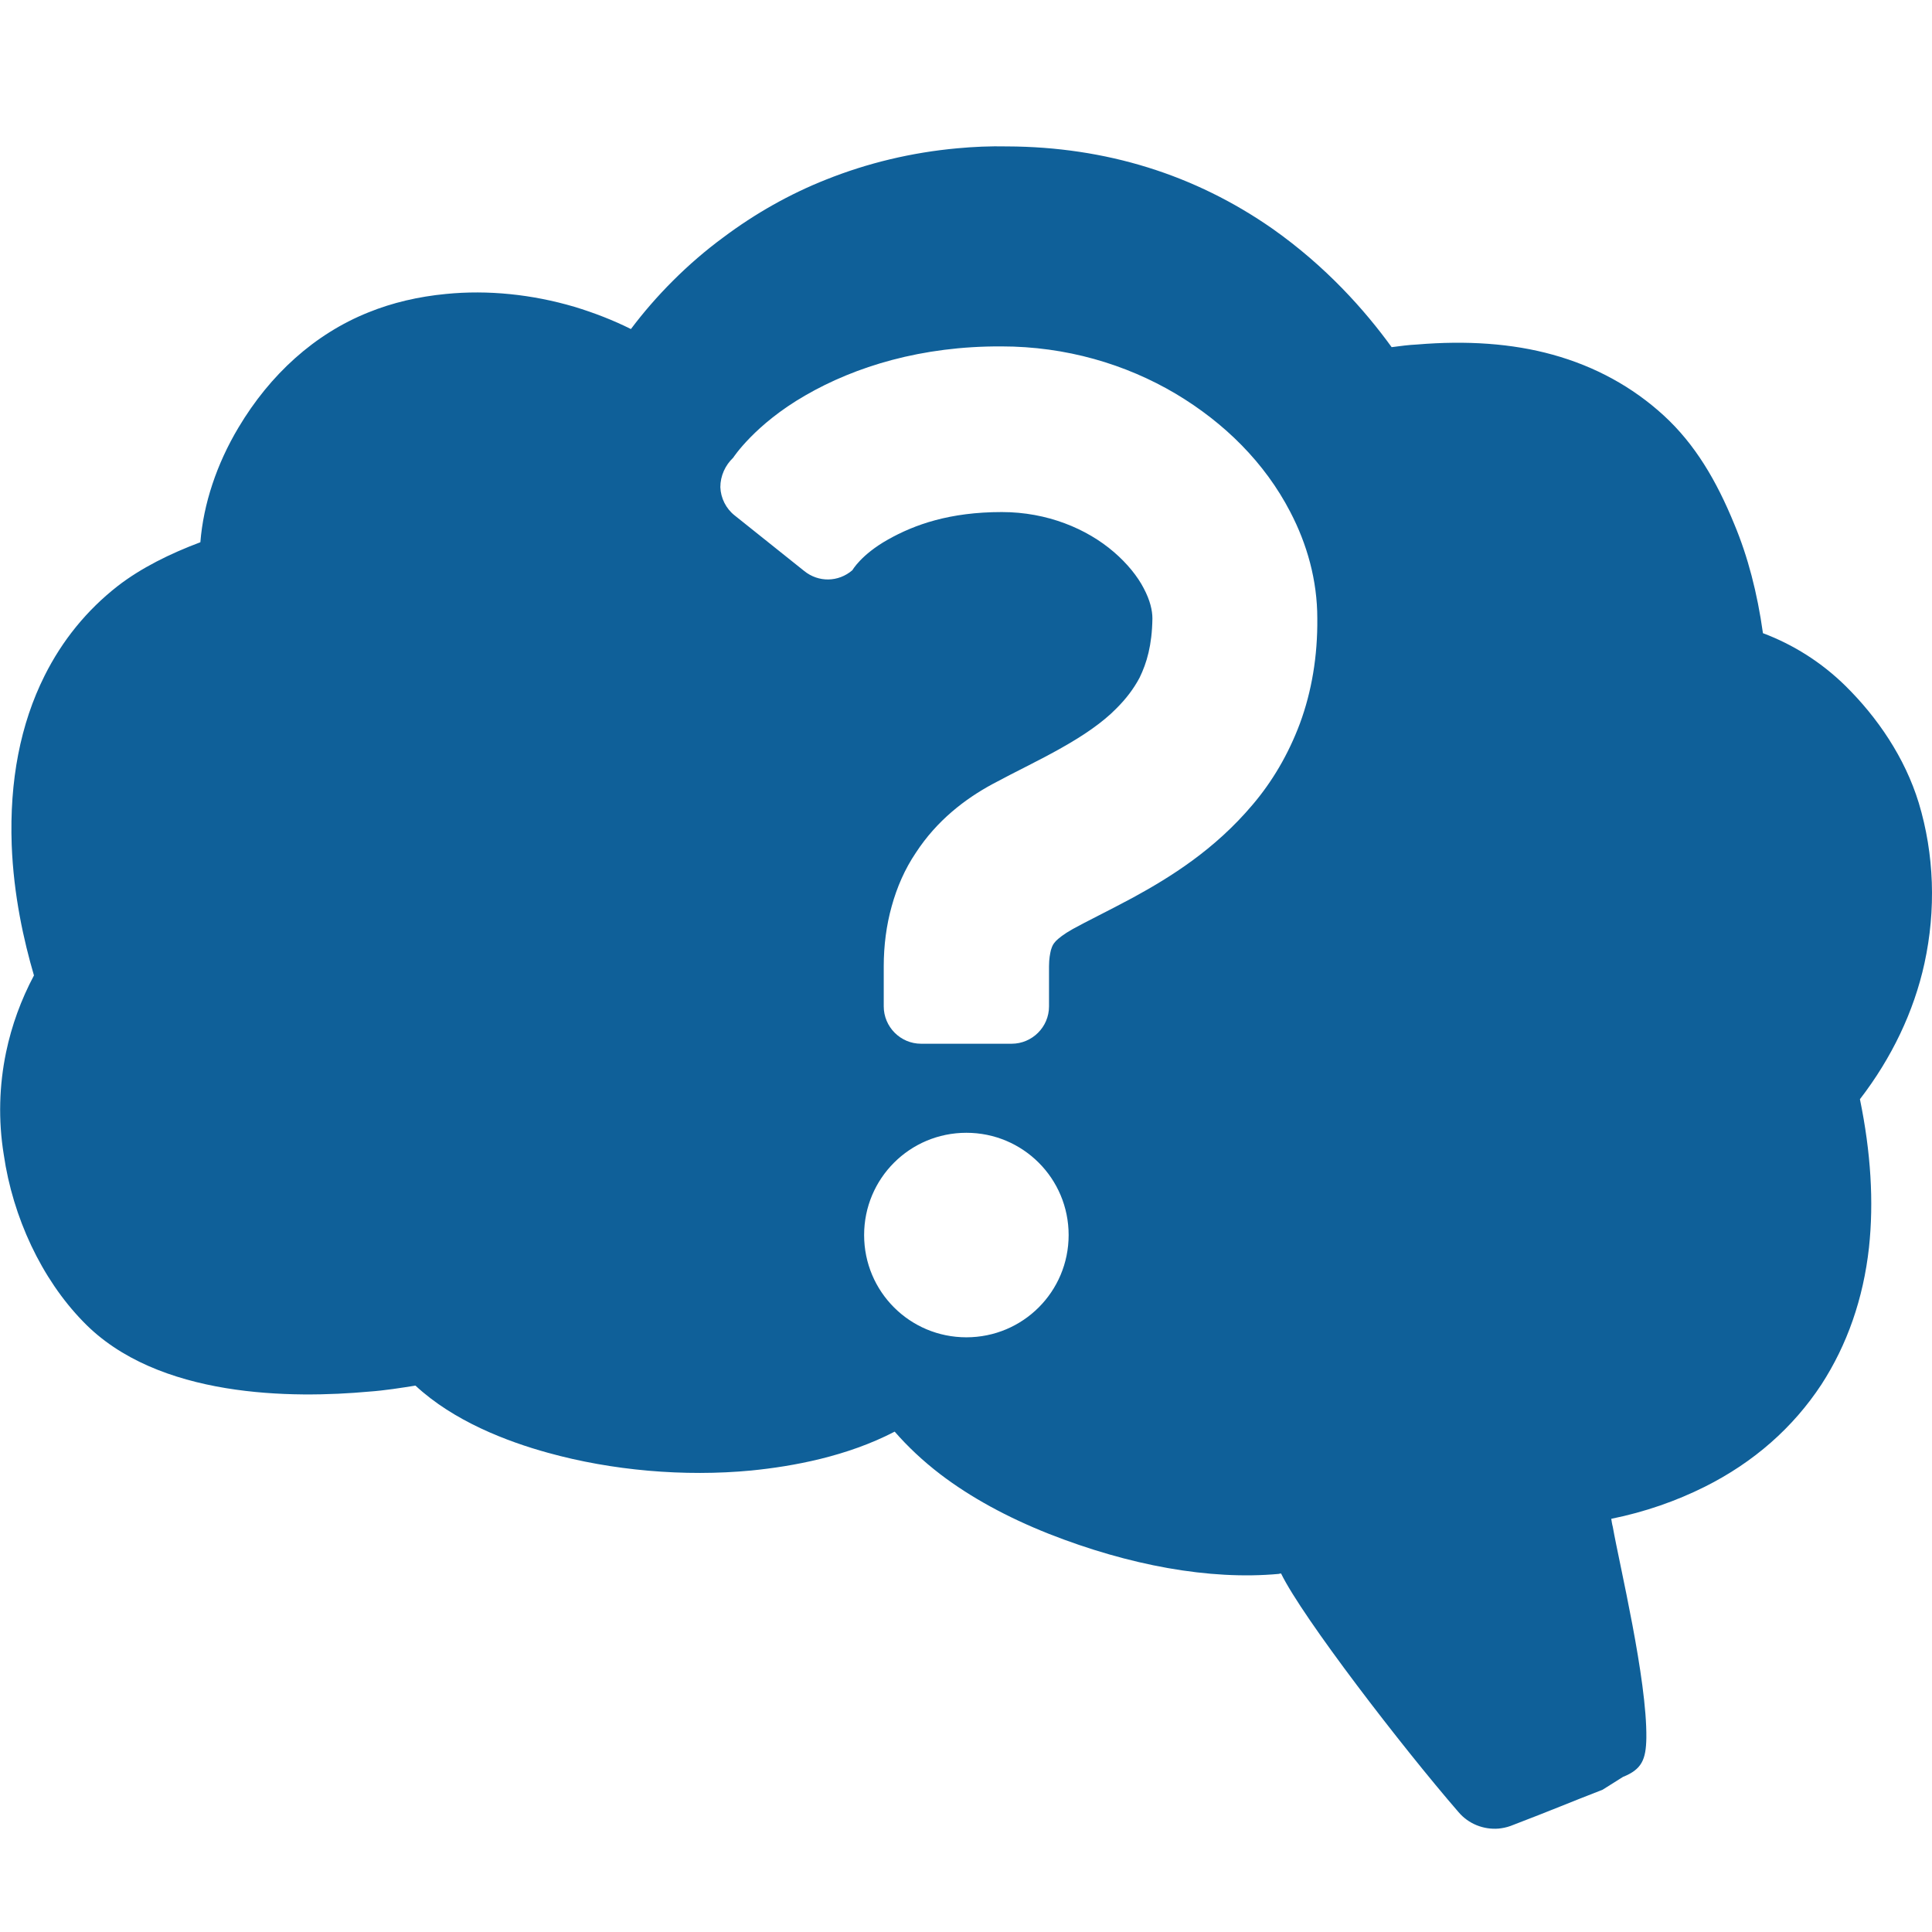 <?xml version="1.0" encoding="utf-8"?>
<!-- Generator: Adobe Illustrator 27.2.0, SVG Export Plug-In . SVG Version: 6.00 Build 0)  -->
<svg version="1.1" id="_x32_" xmlns="http://www.w3.org/2000/svg" xmlns:xlink="http://www.w3.org/1999/xlink" x="0px" y="0px"
	 width="512px" height="512px" viewBox="0 0 512 512" style="enable-background:new 0 0 512 512;" xml:space="preserve">
<style type="text/css">
	.st0{fill:#0F6099;}
</style>
<path class="st0" d="M508.5,212.8c-3.7-12.1-11-22.7-19.4-31c-6.4-6.3-13.9-11-21.9-14c-1.5-10.7-4-20.3-7.6-28.9
	c-4.7-11.5-10.4-21.2-18.7-28.8c-8.3-7.6-18.2-13-29.4-16.1c-10.8-3-22.9-3.8-36-2.7c-2.2,0.1-4.4,0.4-6.7,0.7
	c-7.1-9.8-17.4-21.4-31.6-31.4c-20.5-14.3-44.1-21.7-70.3-21.8c-4.5-0.1-8.9,0.1-13.2,0.5c-12.1,1.1-23.8,3.9-34.8,8.3
	c-9.6,3.8-18.8,9-27.2,15.3c-9.4,6.9-17.9,15.5-24.5,24.3c-4.6-2.3-9.7-4.3-15-5.9c-11.2-3.3-22.9-4.5-34-3.4
	c-7.3,0.7-14.2,2.3-20.6,4.9c-14.2,5.7-26,16.4-34.4,30.5c-5.8,9.7-9.3,20.3-10.1,30.4c-8,3-15.7,6.8-21.9,11.6
	c-8.2,6.4-14.7,14.4-19.4,23.8c-6.4,12.8-9.3,27.8-8.7,44.8c0.5,13.3,3.2,25.4,5.9,34.6c-3.4,6.4-5.9,13.2-7.4,20.4
	c-1.8,8.7-2.1,17.9-0.6,27.1c2.4,16.6,10,32.9,21,44.2c19.7,20.5,55.9,20.4,75.7,18.6c4.3-0.3,8.6-1,12.4-1.6
	c10.1,9.4,24.2,14.8,35.1,17.8c16.9,4.7,36.1,6.4,53.9,4.7c11-1.1,25.3-3.7,38-10.3c3.4,3.9,7.4,7.7,12.1,11.3
	c8,6.1,17.7,11.4,28.8,15.8c21.1,8.3,42.5,12.3,60.9,10.6c0.2-0.1,0.4-0.1,0.6-0.1c5.7,11.7,32.1,46,47,63.2
	c2.7,3.2,6.7,4.7,10.6,4.4c1-0.1,2.1-0.3,3.2-0.7c11.5-4.4,15.6-6.2,24.4-9.6l5.4-3.4c5-2,6.1-4.6,6.2-10.3
	c0.2-15.6-7.1-45.8-8.9-56c-0.2-0.7-0.3-1.5-0.4-2.1c8.9-1.8,17.2-4.7,24.8-8.5c13-6.5,23.4-15.7,30.9-27.1
	c6.8-10.5,11.1-22.7,12.6-36.3c1.3-12.1,0.5-25.2-2.4-39.3c8.4-10.9,14.3-23.2,17.1-36C513.1,241.1,512.6,226.4,508.5,212.8z
	 M256.1,354.4c-15,0-27.1-12.1-27.1-27.1s12.1-27.1,27.1-27.1s27.1,12.1,27.1,27.1S271.1,354.4,256.1,354.4z M344.5,191.7
	c-3.1,8.3-7.4,15.5-12.5,21.5c-10.1,12-21.9,19.3-31.8,24.7c-6.5,3.5-12.3,6.3-15.9,8.3c-2.5,1.4-3.8,2.5-4.5,3.2
	c-0.7,0.8-0.9,1.1-1.3,2.4c-0.2,0.9-0.5,2.2-0.5,4.3c0,5.8,0,10.6,0,10.6c0,5.5-4.5,9.9-9.9,9.9h-24c-5.5,0-9.9-4.5-9.9-9.9
	c0,0,0-4.8,0-10.6c0-5.5,0.7-10.9,2.1-15.9c1.4-5.1,3.5-9.9,6.4-14.2c5.6-8.6,13.1-14.3,20.3-18.2c6.3-3.4,12.5-6.3,18.3-9.6
	c5.7-3.2,10.9-6.7,14.6-10.5c2.5-2.5,4.5-5.1,6.1-8.1c1.9-3.9,3.3-8.6,3.4-15.7c0-2.1-0.6-4.8-2.3-8c-1.6-3.1-4.3-6.5-7.9-9.6
	c-7.2-6.2-17.7-10.6-29.7-10.6c-13.8,0-23.1,3.3-30.2,7.3c-7.1,4-9.4,8.1-9.4,8.1c-3.7,3.2-9,3.3-12.8,0.2l-18.4-14.7
	c-2.3-1.8-3.7-4.6-3.8-7.5c0-3,1.3-5.8,3.4-7.8c0,0,5.7-8.8,19.1-16.5c13.3-7.7,30.9-13.1,52-13c17.1,0,32.9,4.7,46.1,12.5
	c13.1,7.8,23.7,18.4,30.4,31.3c4.5,8.6,7.2,18.2,7.2,28.3C349.2,173.9,347.6,183.3,344.5,191.7z"/>
</svg>
